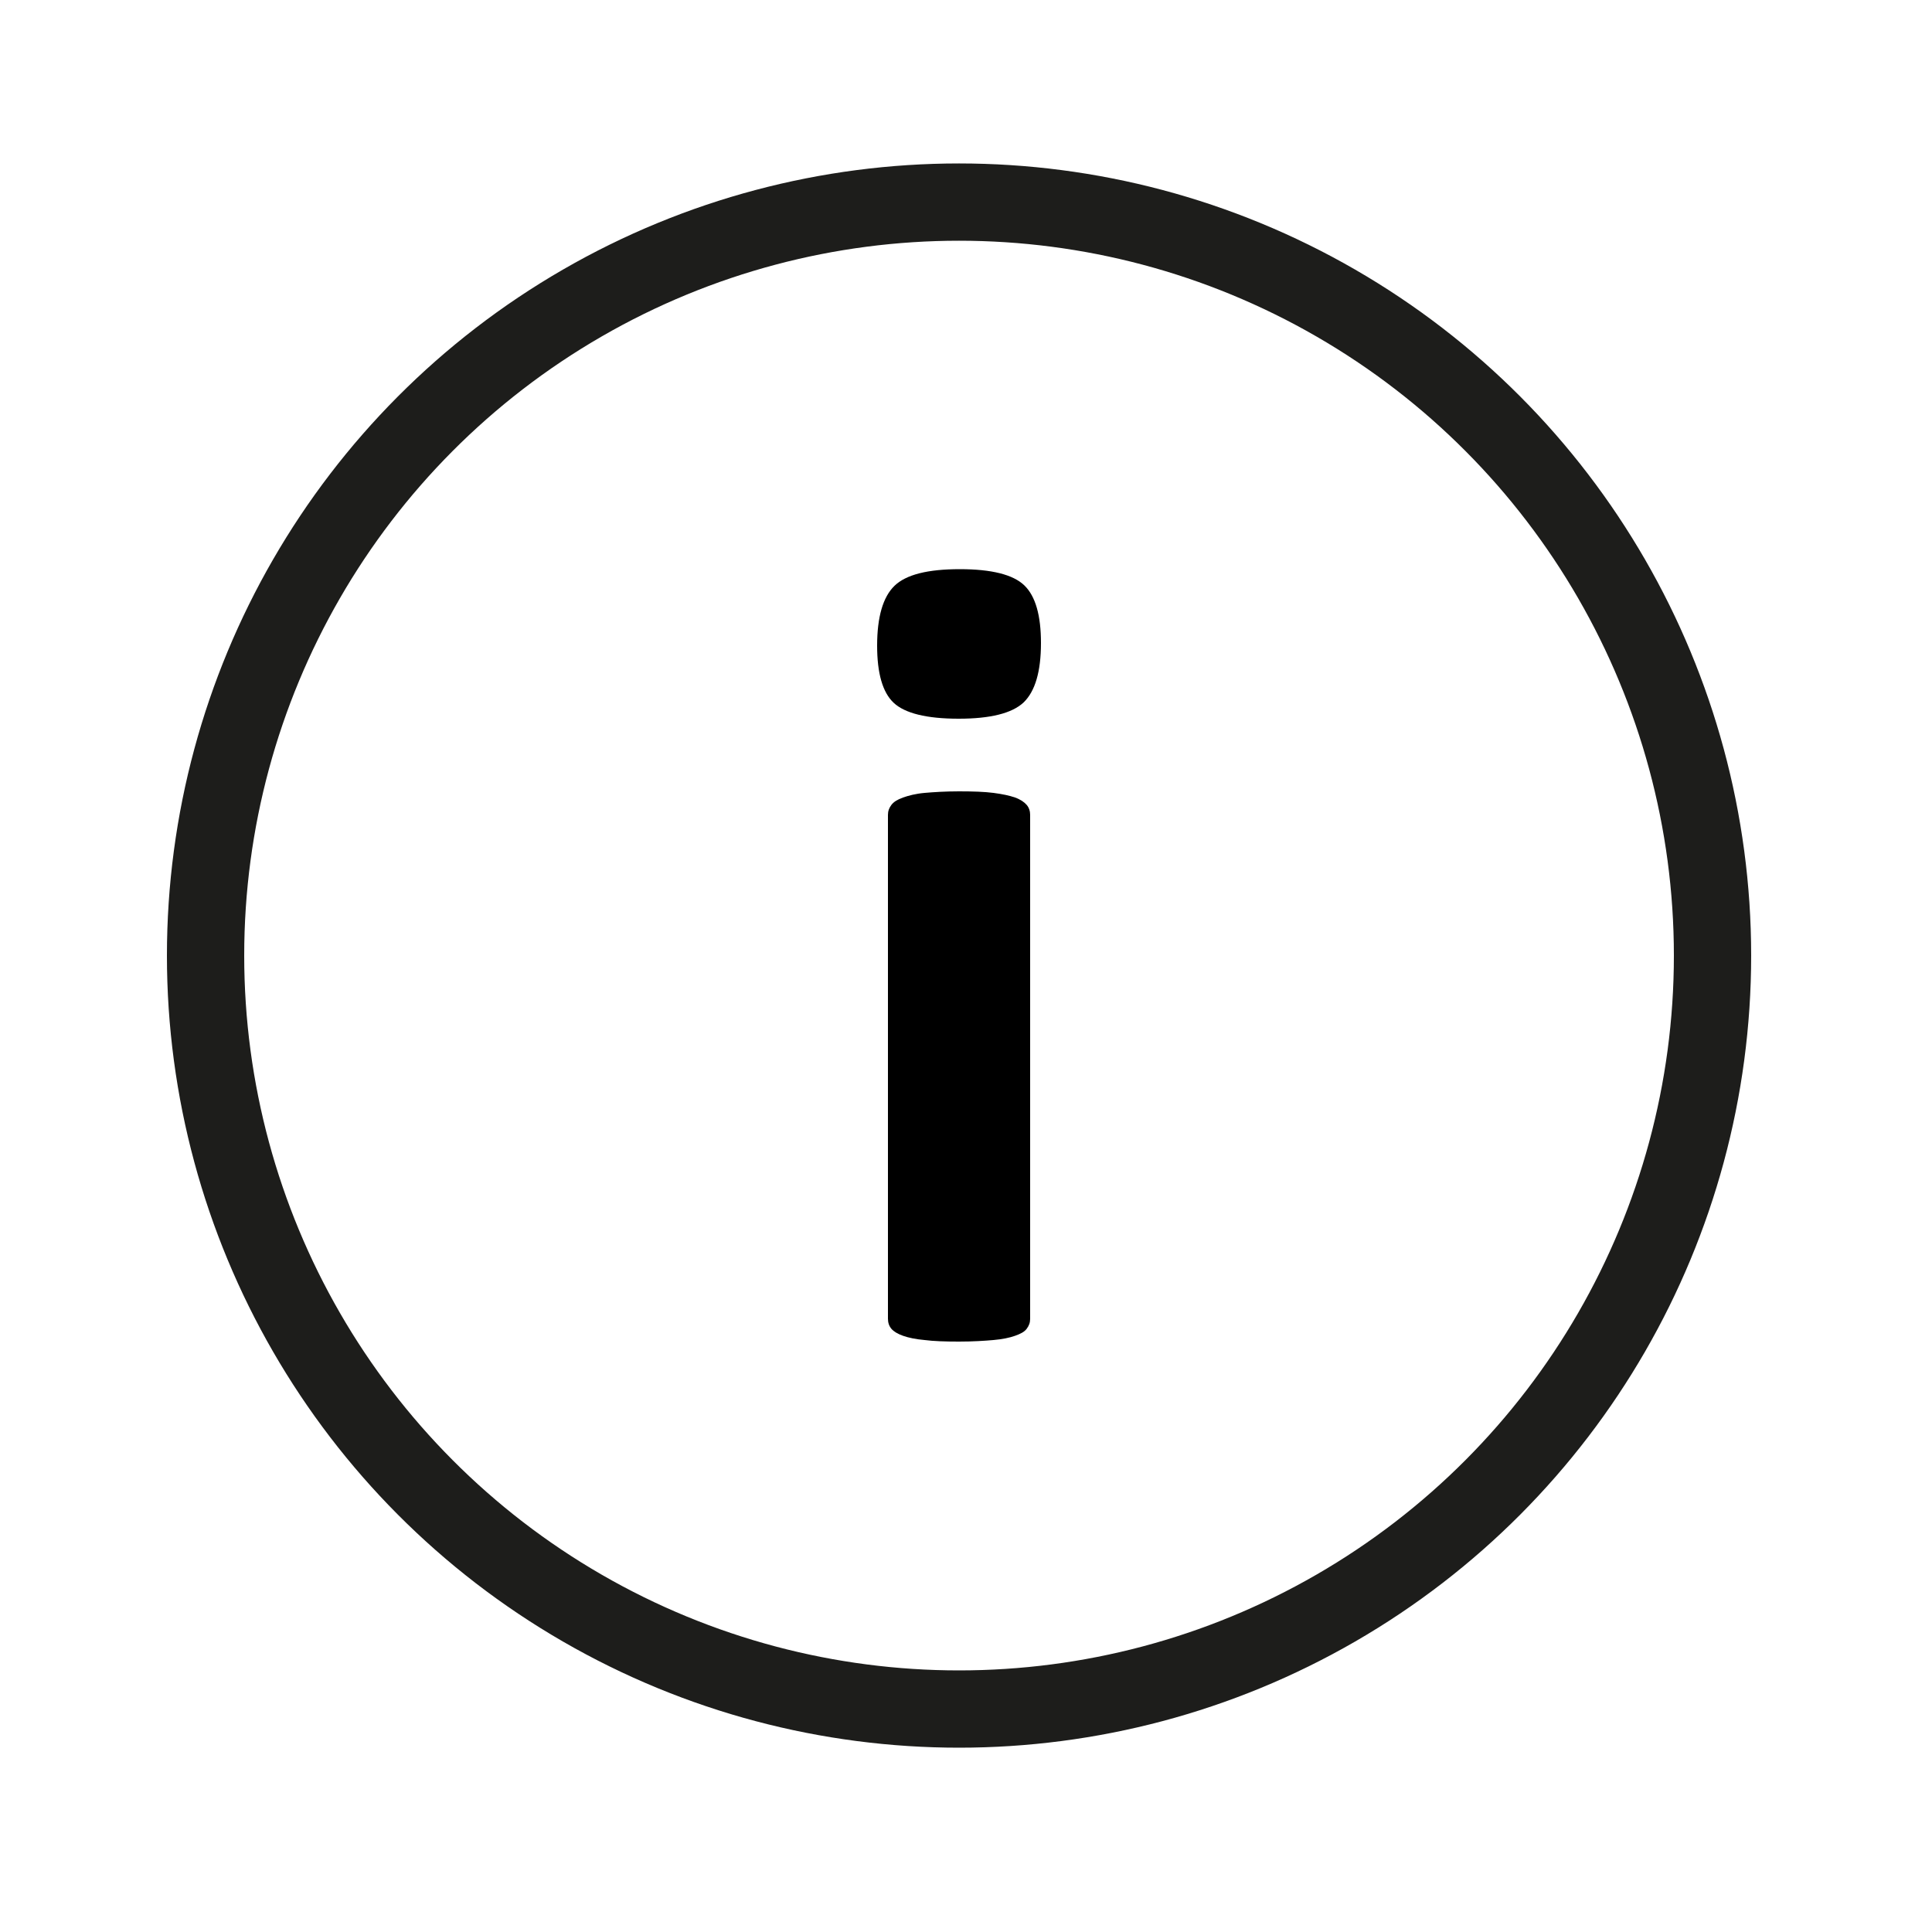 <?xml version="1.0" encoding="UTF-8"?>
<svg xmlns="http://www.w3.org/2000/svg" xmlns:xlink="http://www.w3.org/1999/xlink" version="1.1" x="0px" y="0px" viewBox="0 0 500 500" style="enable-background:new 0 0 500 500;" xml:space="preserve">
<style type="text/css">
	.st0{display:none;}
	.st1{display:inline;fill:none;stroke:#1D1D1B;stroke-width:18;stroke-linejoin:round;stroke-miterlimit:10;}
	.st2{display:inline;fill:none;stroke:#1D1D1B;stroke-width:20;stroke-linecap:round;stroke-linejoin:round;stroke-miterlimit:10;}
	.st3{display:inline;fill:none;stroke:#1D1D1B;stroke-width:20;stroke-linecap:square;stroke-linejoin:round;stroke-miterlimit:10;}
	.st4{display:inline;fill:none;stroke:#1D1D1B;stroke-width:18;stroke-miterlimit:10;}
	.st5{display:inline;fill:#1D1E1B;}
	.st6{fill:none;stroke:#1D1D1B;stroke-width:20;stroke-linejoin:round;stroke-miterlimit:10;}
</style>
<g id="Ebene_4" class="st0">
	<path class="st1" d="M279.9,403.5H102.2c-16.6,0-30-13.4-30-30v-281c0-16.6,13.4-30,30-30h266c16.6,0,30,13.4,30,30v211.7"></path>
	<line class="st2" x1="142.6" y1="20" x2="142.6" y2="100"></line>
	<line class="st2" x1="320.2" y1="26.2" x2="320.2" y2="106.2"></line>
	<line class="st3" x1="74.2" y1="173.9" x2="395.2" y2="173.9"></line>
	<circle class="st1" cx="376.3" cy="401.6" r="70.5"></circle>
	<polyline class="st4" points="339.5,399 366.7,426.1 406.6,386.2  "></polyline>
	<rect x="116.2" y="210.1" class="st5" width="32.9" height="32.9"></rect>
	<rect x="182.4" y="210.1" class="st5" width="32.9" height="32.9"></rect>
	<rect x="248.6" y="210.1" class="st5" width="32.9" height="32.9"></rect>
	<rect x="314.7" y="210.1" class="st5" width="32.9" height="32.9"></rect>
	<rect x="116.2" y="274.2" class="st5" width="32.9" height="32.9"></rect>
	<rect x="182.4" y="274.2" class="st5" width="32.9" height="32.9"></rect>
	<rect x="248.6" y="274.2" class="st5" width="32.9" height="32.9"></rect>
	<rect x="314.7" y="274.2" class="st5" width="32.9" height="32.9"></rect>
	<rect x="116.2" y="338.3" class="st5" width="32.9" height="32.9"></rect>
	<rect x="182.4" y="338.3" class="st5" width="32.9" height="32.9"></rect>
	<rect x="248.6" y="338.3" class="st5" width="32.9" height="32.9"></rect>
</g>
<g id="Ebene_2">
	<circle class="st6" cx="248.2" cy="247.3" r="195"></circle>
	<g>
		<path d="M269.4,166.4c0,7.4-1.5,12.5-4.5,15.4c-3,2.8-8.6,4.2-16.8,4.2c-8.3,0-13.9-1.4-16.8-4.1c-2.9-2.7-4.3-7.7-4.3-14.8    c0-7.4,1.5-12.6,4.5-15.5c3-2.9,8.6-4.3,16.9-4.3c8.2,0,13.8,1.4,16.7,4.2S269.4,159.3,269.4,166.4z M266.6,341.3    c0,1-0.3,1.8-0.9,2.6s-1.6,1.3-3,1.8c-1.4,0.5-3.3,0.9-5.6,1.1c-2.3,0.2-5.3,0.4-8.9,0.4c-3.6,0-6.6-0.1-8.9-0.4    c-2.3-0.2-4.2-0.6-5.6-1.1c-1.4-0.5-2.4-1.1-3-1.8s-0.9-1.6-0.9-2.6V210.9c0-1,0.3-1.8,0.9-2.6s1.6-1.4,3-1.9    c1.4-0.5,3.3-1,5.6-1.2s5.3-0.4,8.9-0.4c3.6,0,6.6,0.1,8.9,0.4c2.3,0.3,4.2,0.7,5.6,1.2c1.4,0.5,2.4,1.2,3,1.9s0.9,1.6,0.9,2.6    V341.3z"></path>
	</g>
</g>
</svg>
